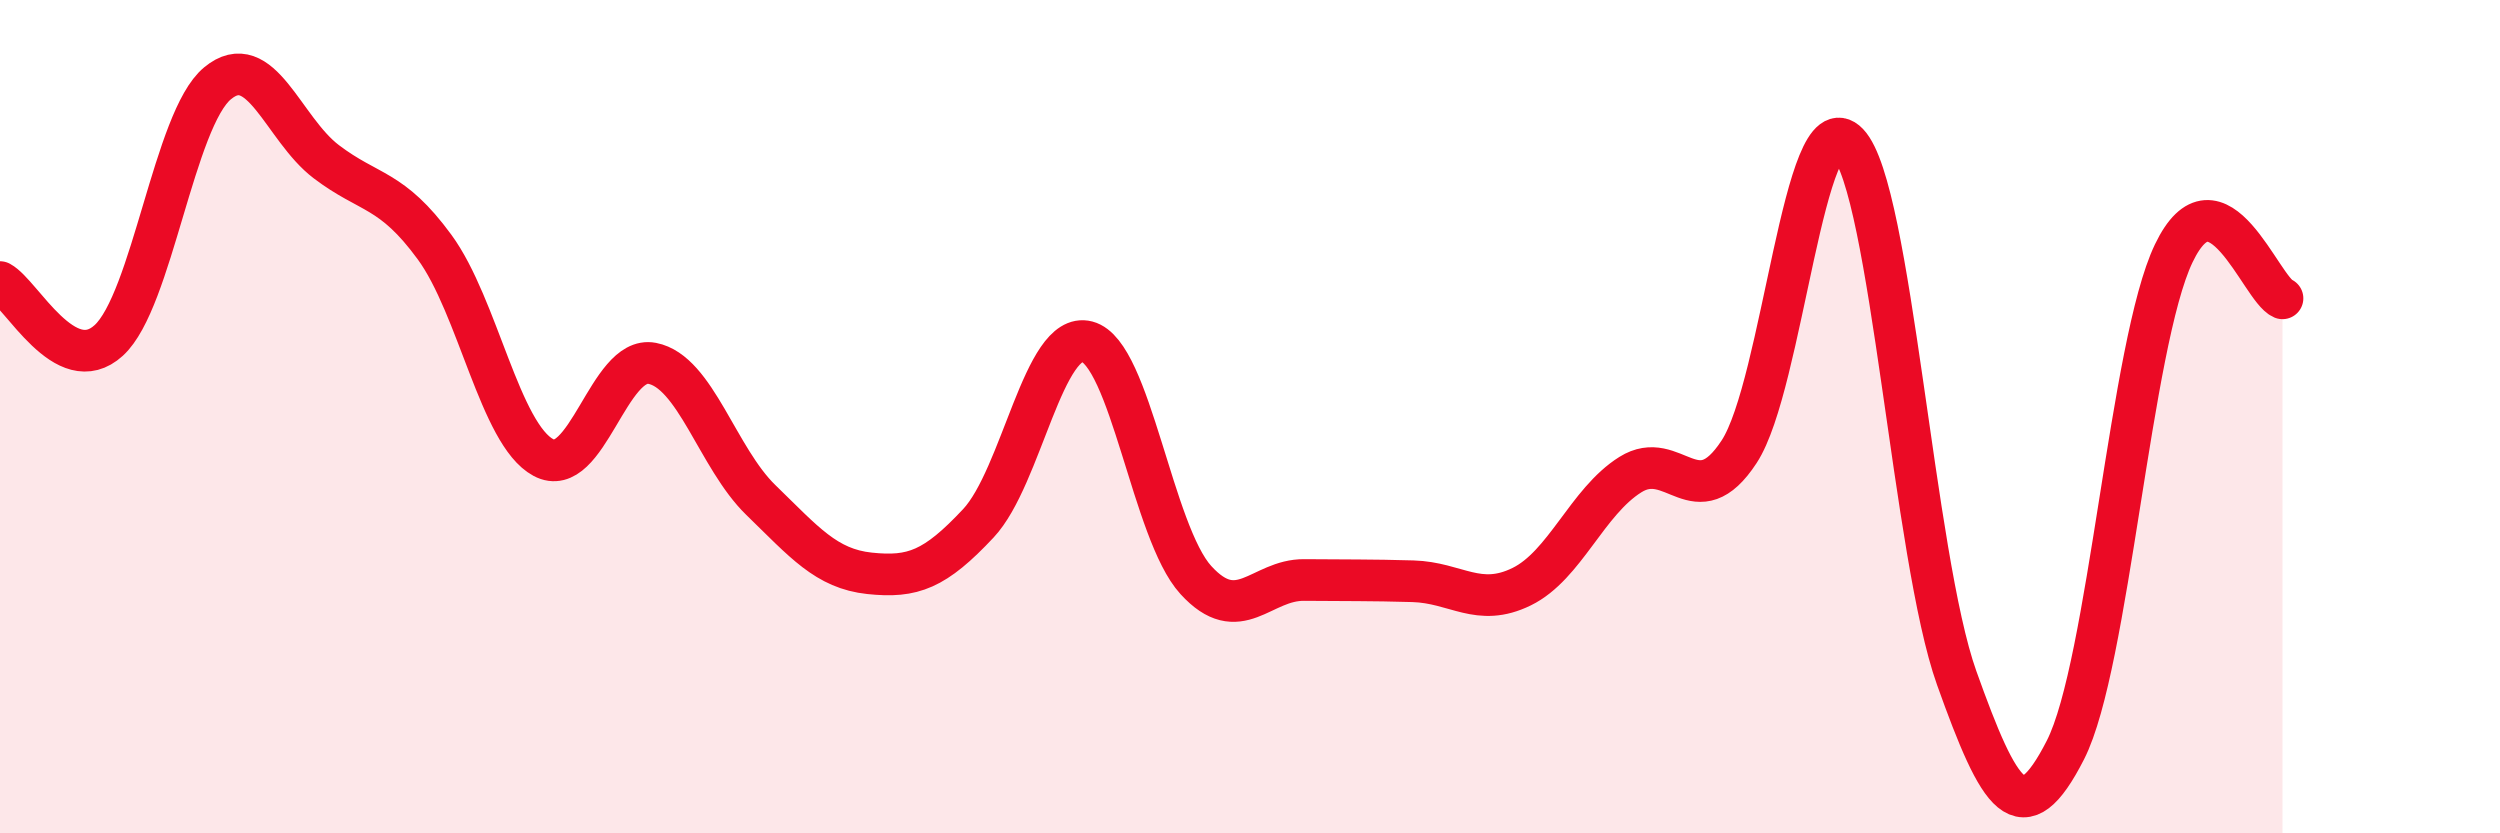 
    <svg width="60" height="20" viewBox="0 0 60 20" xmlns="http://www.w3.org/2000/svg">
      <path
        d="M 0,6.77 C 0.52,7.05 1.57,9.12 2.61,8.17 C 3.65,7.22 4.18,2.86 5.22,2 C 6.26,1.14 6.79,3.09 7.83,3.88 C 8.87,4.67 9.39,4.51 10.43,5.93 C 11.47,7.35 12,10.42 13.04,10.98 C 14.08,11.54 14.61,8.52 15.65,8.72 C 16.69,8.92 17.22,10.99 18.26,12 C 19.3,13.01 19.83,13.65 20.87,13.76 C 21.91,13.87 22.44,13.67 23.48,12.56 C 24.52,11.45 25.05,7.93 26.09,8.2 C 27.13,8.47 27.66,12.78 28.7,13.92 C 29.74,15.06 30.26,13.91 31.3,13.92 C 32.34,13.93 32.87,13.92 33.91,13.95 C 34.95,13.98 35.48,14.59 36.52,14.08 C 37.56,13.57 38.09,12.04 39.13,11.39 C 40.17,10.74 40.7,12.43 41.74,10.84 C 42.78,9.25 43.31,2.35 44.35,3.44 C 45.39,4.53 45.92,13.36 46.96,16.27 C 48,19.18 48.53,20.04 49.57,18 C 50.61,15.96 51.13,8.25 52.17,6.08 C 53.21,3.91 54.26,6.94 54.78,7.16L54.78 20L0 20Z"
        fill="#EB0A25"
        opacity="0.1"
        stroke-linecap="round"
        stroke-linejoin="round"
      />
      <path
        d="M 0,6.77 C 0.52,7.05 1.57,9.12 2.61,8.17 C 3.65,7.22 4.18,2.86 5.22,2 C 6.26,1.14 6.79,3.09 7.83,3.88 C 8.87,4.67 9.39,4.51 10.43,5.93 C 11.47,7.35 12,10.42 13.04,10.98 C 14.08,11.54 14.61,8.52 15.65,8.72 C 16.69,8.92 17.22,10.99 18.26,12 C 19.3,13.01 19.83,13.65 20.87,13.76 C 21.91,13.87 22.44,13.67 23.48,12.56 C 24.52,11.45 25.05,7.93 26.09,8.2 C 27.13,8.47 27.66,12.78 28.7,13.92 C 29.74,15.06 30.26,13.91 31.3,13.92 C 32.34,13.93 32.87,13.92 33.91,13.95 C 34.95,13.98 35.48,14.59 36.52,14.08 C 37.56,13.57 38.09,12.04 39.13,11.39 C 40.17,10.74 40.7,12.43 41.74,10.84 C 42.78,9.25 43.31,2.35 44.35,3.44 C 45.39,4.53 45.92,13.36 46.96,16.27 C 48,19.18 48.53,20.04 49.57,18 C 50.61,15.96 51.13,8.25 52.17,6.08 C 53.21,3.91 54.26,6.94 54.78,7.16"
        stroke="#EB0A25"
        stroke-width="1"
        fill="none"
        stroke-linecap="round"
        stroke-linejoin="round"
      />
    </svg>
  